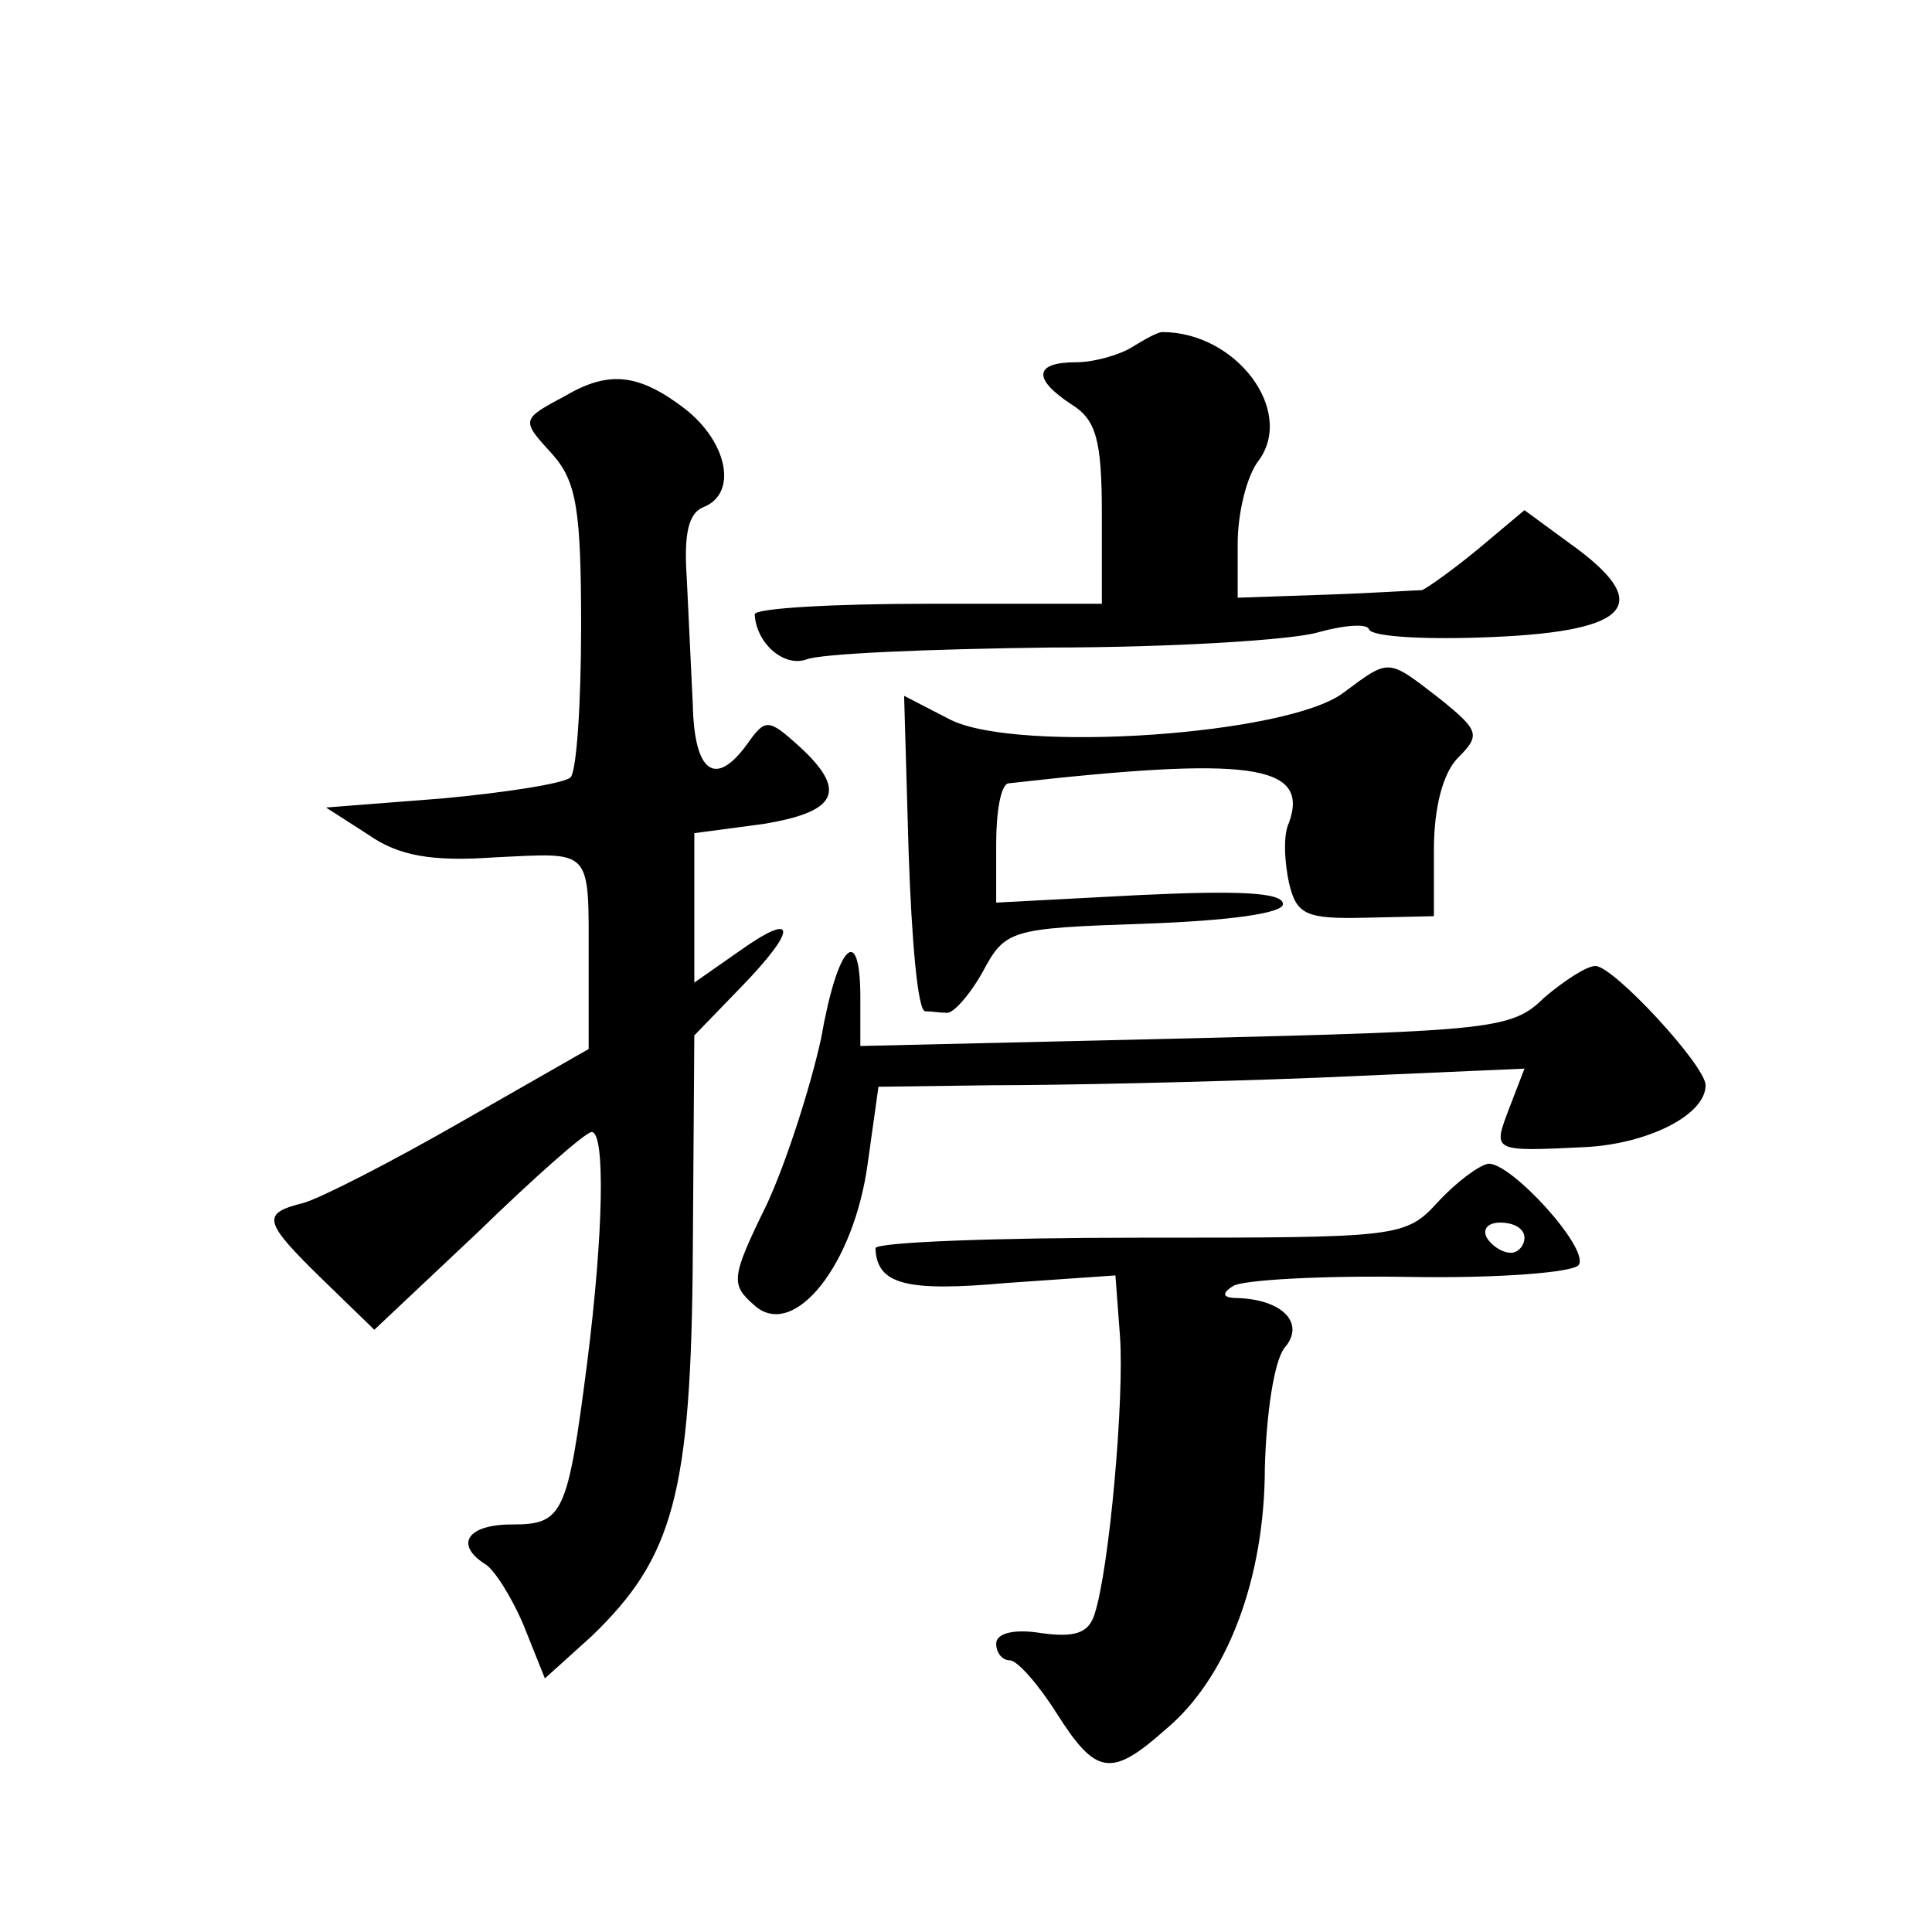 <?xml version="1.0" standalone="no"?>
<!DOCTYPE svg PUBLIC "-//W3C//DTD SVG 20010904//EN"
 "http://www.w3.org/TR/2001/REC-SVG-20010904/DTD/svg10.dtd">
<svg version="1.0" xmlns="http://www.w3.org/2000/svg"
 width="128pt" height="128pt" viewBox="0 0 128 128"
 preserveAspectRatio="xMidYMid meet">
<g transform="translate(0,128) scale(0.1,-0.1)"
fill="#0" stroke="none">
<path d="M750 1050 c-8 -5 -25 -10 -37 -10 -28 0 -29 -11 -3 -28 16 -10 20 -23
20 -72 l0 -60 -115 0 c-63 0 -115 -3 -115 -7 1 -19 19 -35 34 -30 9 4 81 7 162
8 80 0 160 5 177 10 18 5 33 6 34 2 2 -5 39 -7 83 -5 91 4 106 22 50 62 l-30 22
-31 -26 c-17 -14 -34 -26 -37 -27 -4 0 -33 -2 -64 -3 l-58 -2 0 36 c0 20 6 45 14
55 24 33 -15 85 -64 85 -3 0 -12 -5 -20 -10z M375 1018 c-30 -16 -30 -16 -9 -39
16 -18 19 -37 19 -114 0 -51 -3 -96 -7 -100 -4 -4 -42 -10 -85 -14 l-77 -6 28 -18
c20 -14 42 -18 84 -15 65 3 62 7 62 -69 l0 -58 -84 -48 c-47 -27 -94 -51 -105 -54
-28 -7 -27 -12 13 -51 l34 -33 69 65 c37 36 71 66 75 66 9 0 8 -66 -3 -153 -13
-101 -16 -107 -50 -107 -29 0 -38 -13 -18 -26 6 -3 18 -22 26 -41 l14 -35 31 28
c54 52 66 94 67 254 l1 144 30 31 c39 40 38 52 0 25 l-30 -21 0 49 0 50 45 6 c50
8 57 22 24 52 -20 18 -22 18 -34 1 -21 -29 -35 -19 -36 26 -1 23 -3 61 -4 84 -2
29 1 43 11 47 23 9 16 43 -12 65 -30 23 -50 26 -79 9z M890 821 c-37 -28 -215 -40
-260 -18 l-31 16 3 -104 c2 -58 6 -105 11 -105 4 0 10 -1 14 -1 4 -1 15 11 24 27
15 28 18 29 107 32 57 2 92 7 92 13 0 8 -31 9 -95 6 l-95 -5 0 39 c0 21 3 39 8
40 159 18 200 13 186 -26 -4 -8 -3 -26 0 -40 5 -21 11 -24 51 -23 l45 1 0 44 c0
28 6 51 16 61 15 15 14 18 -12 39 -35 27 -33 27 -64 4z M544 592 c-7 -32 -23 -82
-36 -110 -24 -49 -24 -53 -8 -67 26 -23 66 27 75 95 l7 50 76 1 c43 0 139 2 215
5 l137 6 -10 -26 c-11 -29 -12 -29 50 -26 41 2 80 21 80 41 0 13 -61 79 -73 79
-6 0 -21 -10 -34 -21 -21 -21 -35 -22 -238 -27 l-215 -5 0 32 c0 50 -15 36 -26
-27z M953 484 c-22 -24 -25 -24 -198 -24 -96 0 -175 -3 -175 -7 1 -24 20 -29 87
-23 l72 5 3 -40 c3 -41 -7 -155 -17 -185 -4 -12 -13 -15 -35 -12 -18 3 -30 0 -30
-7 0 -6 4 -11 9 -11 5 0 19 -16 31 -35 26 -41 36 -43 72 -11 41 34 66 100 66 174
1 35 6 70 13 79 14 16 -1 32 -31 33 -10 0 -11 3 -3 8 6 4 59 7 117 6 59 -1 109
3 112 8 7 11 -45 68 -60 67 -6 -1 -21 -12 -33 -25z m57 -24 c0 -5 -4 -10 -9 -10
-6 0 -13 5 -16 10 -3 6 1 10 9 10 9 0 16 -4 16 -10z"/>
</g>
</svg>
